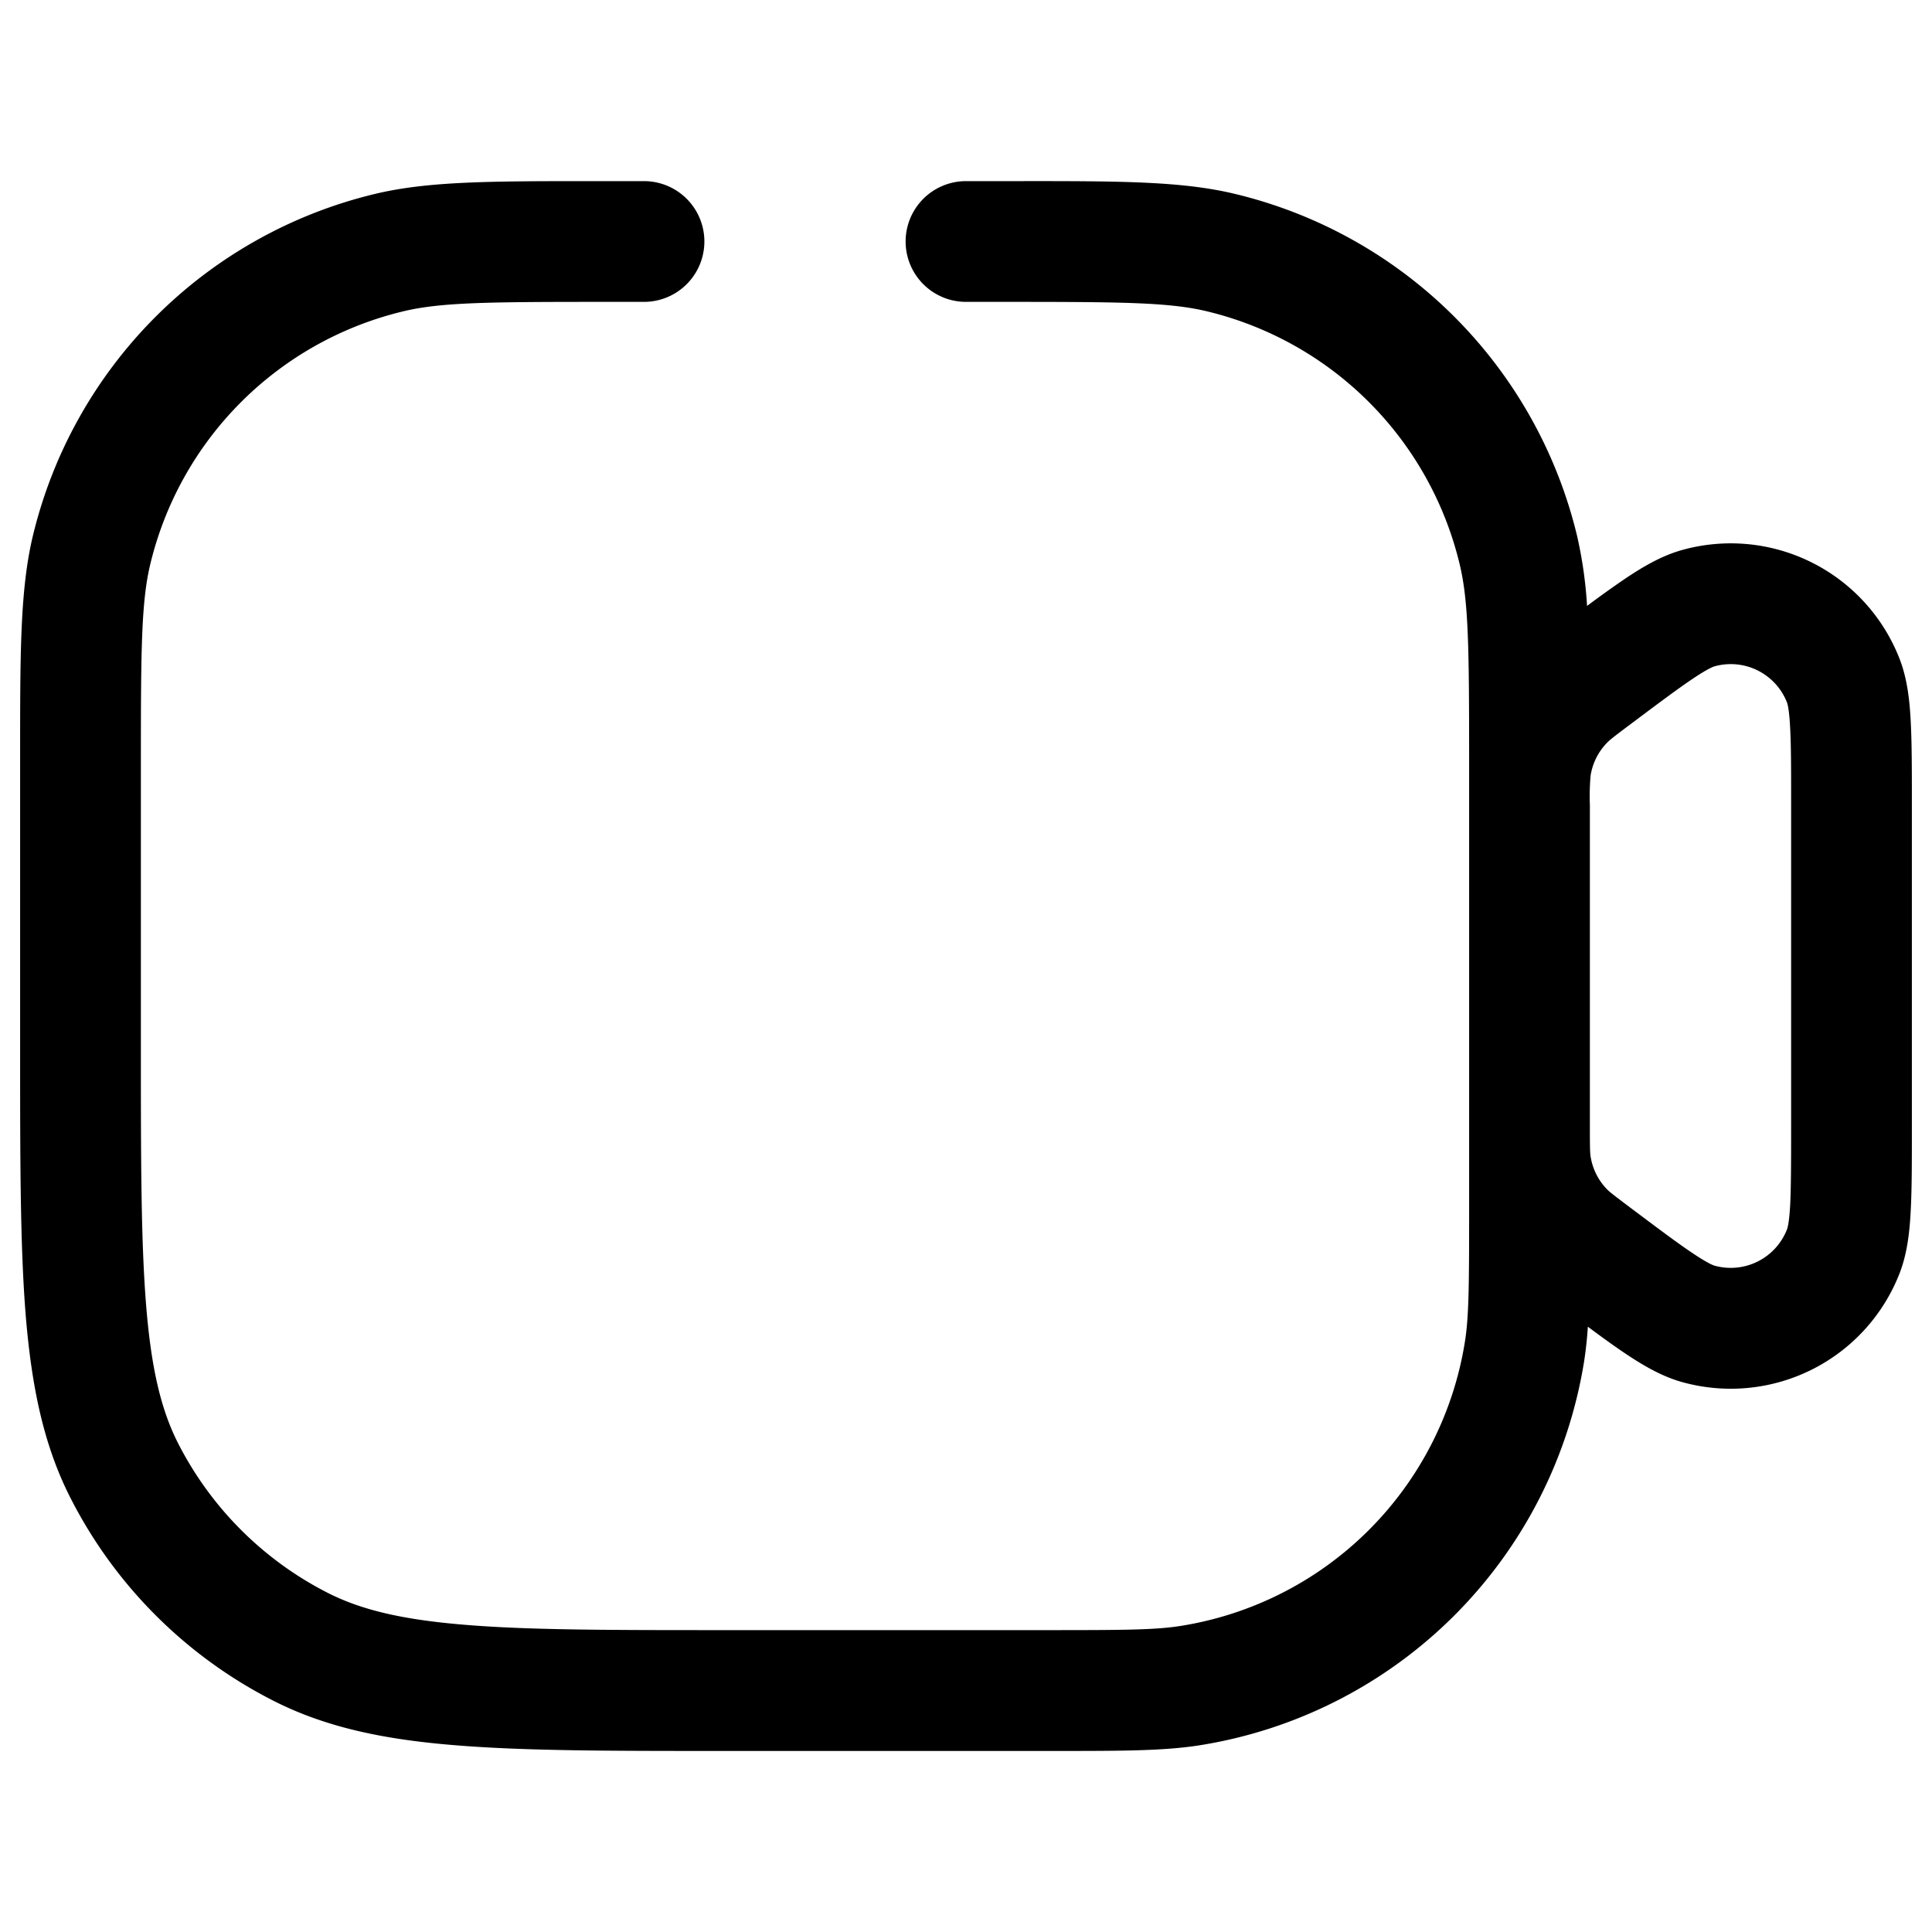 <svg xmlns="http://www.w3.org/2000/svg" width="24" height="24" fill="currentColor" viewBox="0 0 24 24">
  <path fill-rule="evenodd" d="M7.5 2.25h-.121c-1.279 0-2.058 0-2.721.159a5.75 5.75 0 00-4.25 4.249C.25 7.32.25 8.1.25 9.378V13.035c0 1.371 0 2.447.07 3.311.073.88.221 1.607.557 2.265a5.75 5.75 0 002.513 2.513c.658.336 1.385.485 2.265.556.864.071 1.94.071 3.311.071h4.114c.853 0 1.372 0 1.82-.07a5.75 5.75 0 004.78-4.78c.02-.132.035-.27.045-.42.172.128.324.238.458.328.218.146.452.286.707.358a2.25 2.25 0 002.709-1.354c.095-.247.124-.519.137-.78.014-.266.014-.602.014-1.011V9.979c0-.409 0-.745-.014-1.01-.013-.262-.042-.534-.137-.78a2.25 2.25 0 00-2.709-1.355c-.255.072-.49.212-.707.358a12.99 12.99 0 00-.468.335 5.308 5.308 0 00-.124-.87 5.75 5.75 0 00-4.249-4.248c-.662-.16-1.442-.16-2.72-.159H12a.75.75 0 000 1.5h.5c1.438 0 2.025.005 2.492.117a4.25 4.25 0 013.14 3.14c.113.468.118 1.055.118 2.493V15c0 .958-.002 1.35-.052 1.665a4.25 4.25 0 01-3.533 3.533c-.316.05-.707.052-1.665.052H9c-1.413 0-2.427 0-3.223-.066-.787-.064-1.295-.188-1.706-.397a4.25 4.25 0 01-1.858-1.857c-.21-.412-.333-.92-.397-1.707-.065-.796-.066-1.81-.066-3.223V9.5c0-1.438.005-2.025.117-2.492a4.25 4.25 0 013.14-3.14c.468-.113 1.055-.118 2.493-.118H8a.75.75 0 100-1.5h-.5zM19.75 10V14.001c0 .267.002.32.009.365a.75.75 0 00.204.408c.031.032.073.065.287.226.348.261.586.44.77.563.191.129.262.155.277.159a.75.75 0 00.902-.451c.006-.014.028-.087.04-.317.01-.222.011-.519.011-.954v-4c0-.435 0-.732-.012-.954-.011-.23-.033-.302-.038-.316a.75.75 0 00-.903-.452c-.015.004-.086.03-.277.159-.184.124-.422.302-.77.563-.214.16-.256.195-.287.227a.75.75 0 00-.204.408 2.872 2.872 0 00-.009.365z"/>
</svg>
